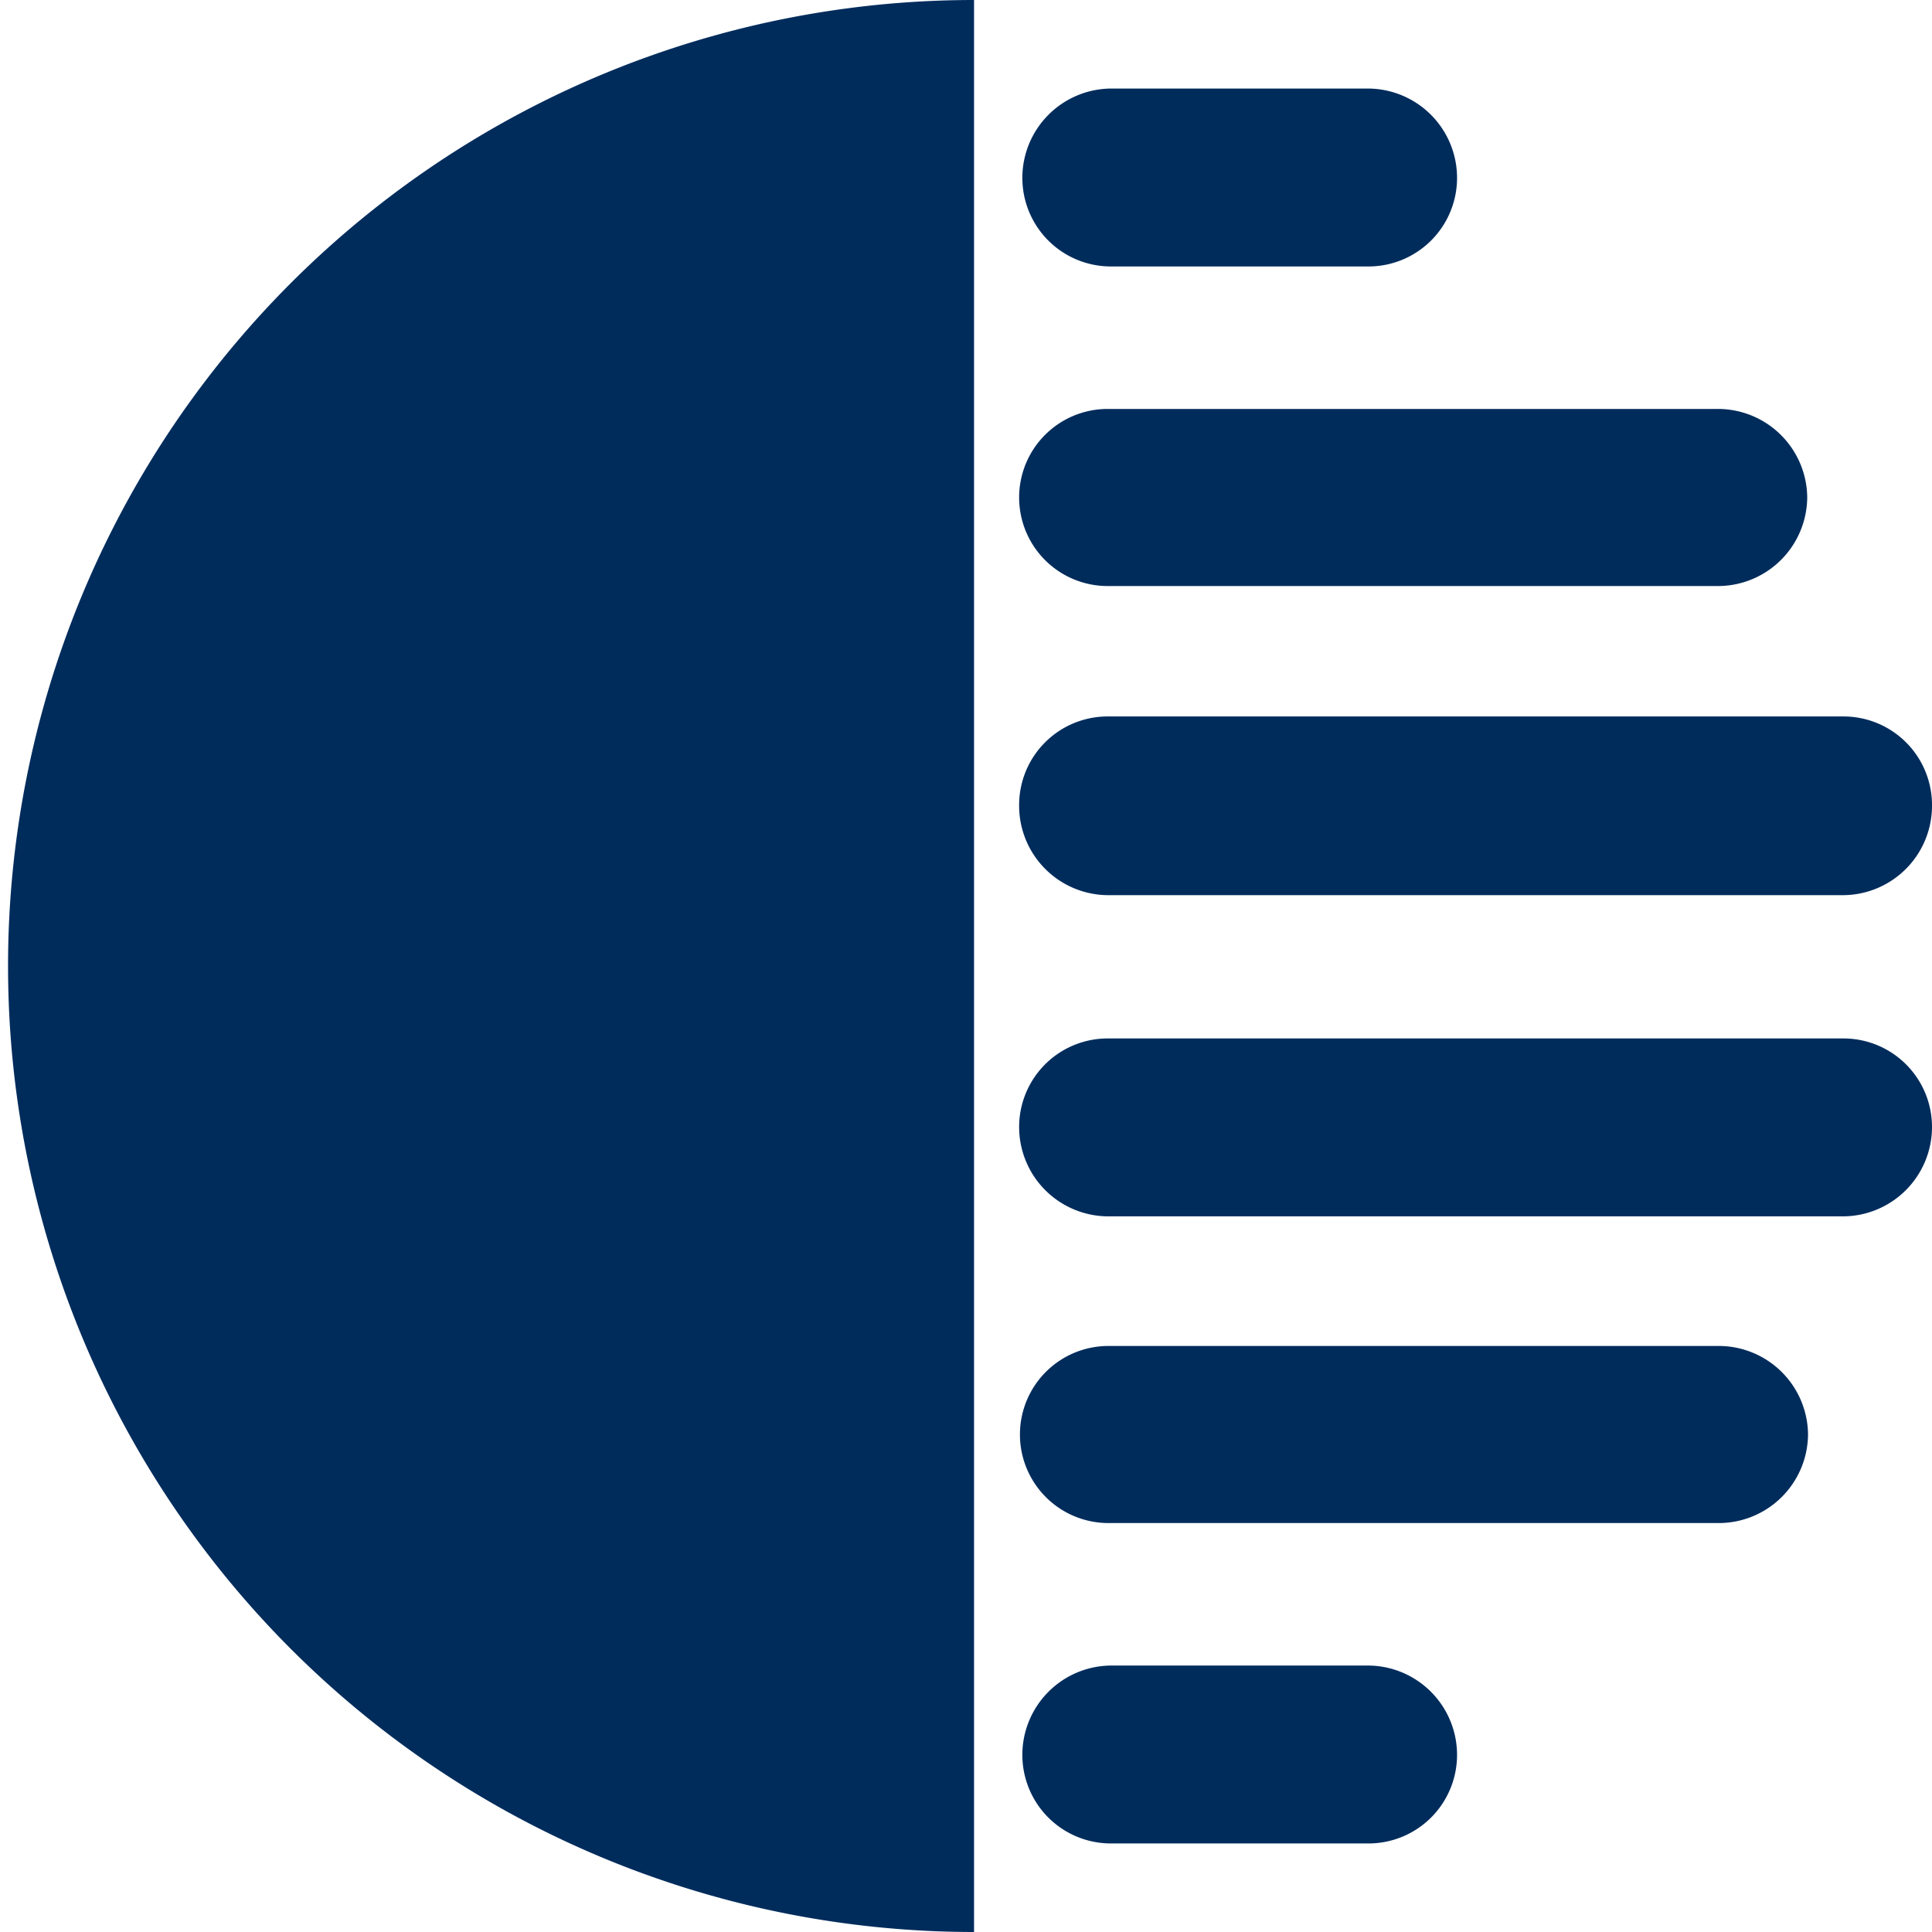 <svg xmlns="http://www.w3.org/2000/svg" width="24" height="24">
    <style>
        path {
            fill: #002c5c;
        }
        @media (prefers-color-scheme: dark) {
            path {
                fill: #fff;
            }
        }
    </style>
    <path d="M12.1,24a12,12,0,1,1,0-24" />
    <path
        d="M17,3.31h-3.2a1.1,1.1,0,0,1-1.1-1.1h0a1.11,1.11,0,0,1,1.1-1.11H17a1.11,1.11,0,0,1,1.1,1.11h0A1.1,1.1,0,0,1,17,3.31Z"
    />
    <path
        d="M21.34,7.28H13.76a1.1,1.1,0,0,1-1.1-1.1h0a1.1,1.1,0,0,1,1.1-1.1h7.58a1.11,1.11,0,0,1,1.11,1.1h0A1.11,1.11,0,0,1,21.34,7.28Z"
    />
    <path
        d="M22.9,11.12H13.76A1.11,1.11,0,0,1,12.66,10h0a1.1,1.1,0,0,1,1.1-1.1H22.9A1.1,1.1,0,0,1,24,10h0A1.11,1.11,0,0,1,22.9,11.12Z"
    />
    <path
        d="M22.9,15.11H13.76A1.11,1.11,0,0,1,12.66,14h0a1.1,1.1,0,0,1,1.1-1.1H22.9A1.1,1.1,0,0,1,24,14h0A1.11,1.11,0,0,1,22.9,15.11Z"
    />
    <path
        d="M21.35,18.92H13.77a1.1,1.1,0,0,1-1.1-1.1h0a1.1,1.1,0,0,1,1.1-1.1h7.58a1.11,1.11,0,0,1,1.11,1.1h0A1.11,1.11,0,0,1,21.35,18.92Z"
    />
    <path
        d="M17,22.9h-3.2a1.1,1.1,0,0,1-1.1-1.1h0a1.11,1.11,0,0,1,1.1-1.11H17a1.11,1.11,0,0,1,1.1,1.11h0A1.1,1.1,0,0,1,17,22.9Z"
    />
</svg>